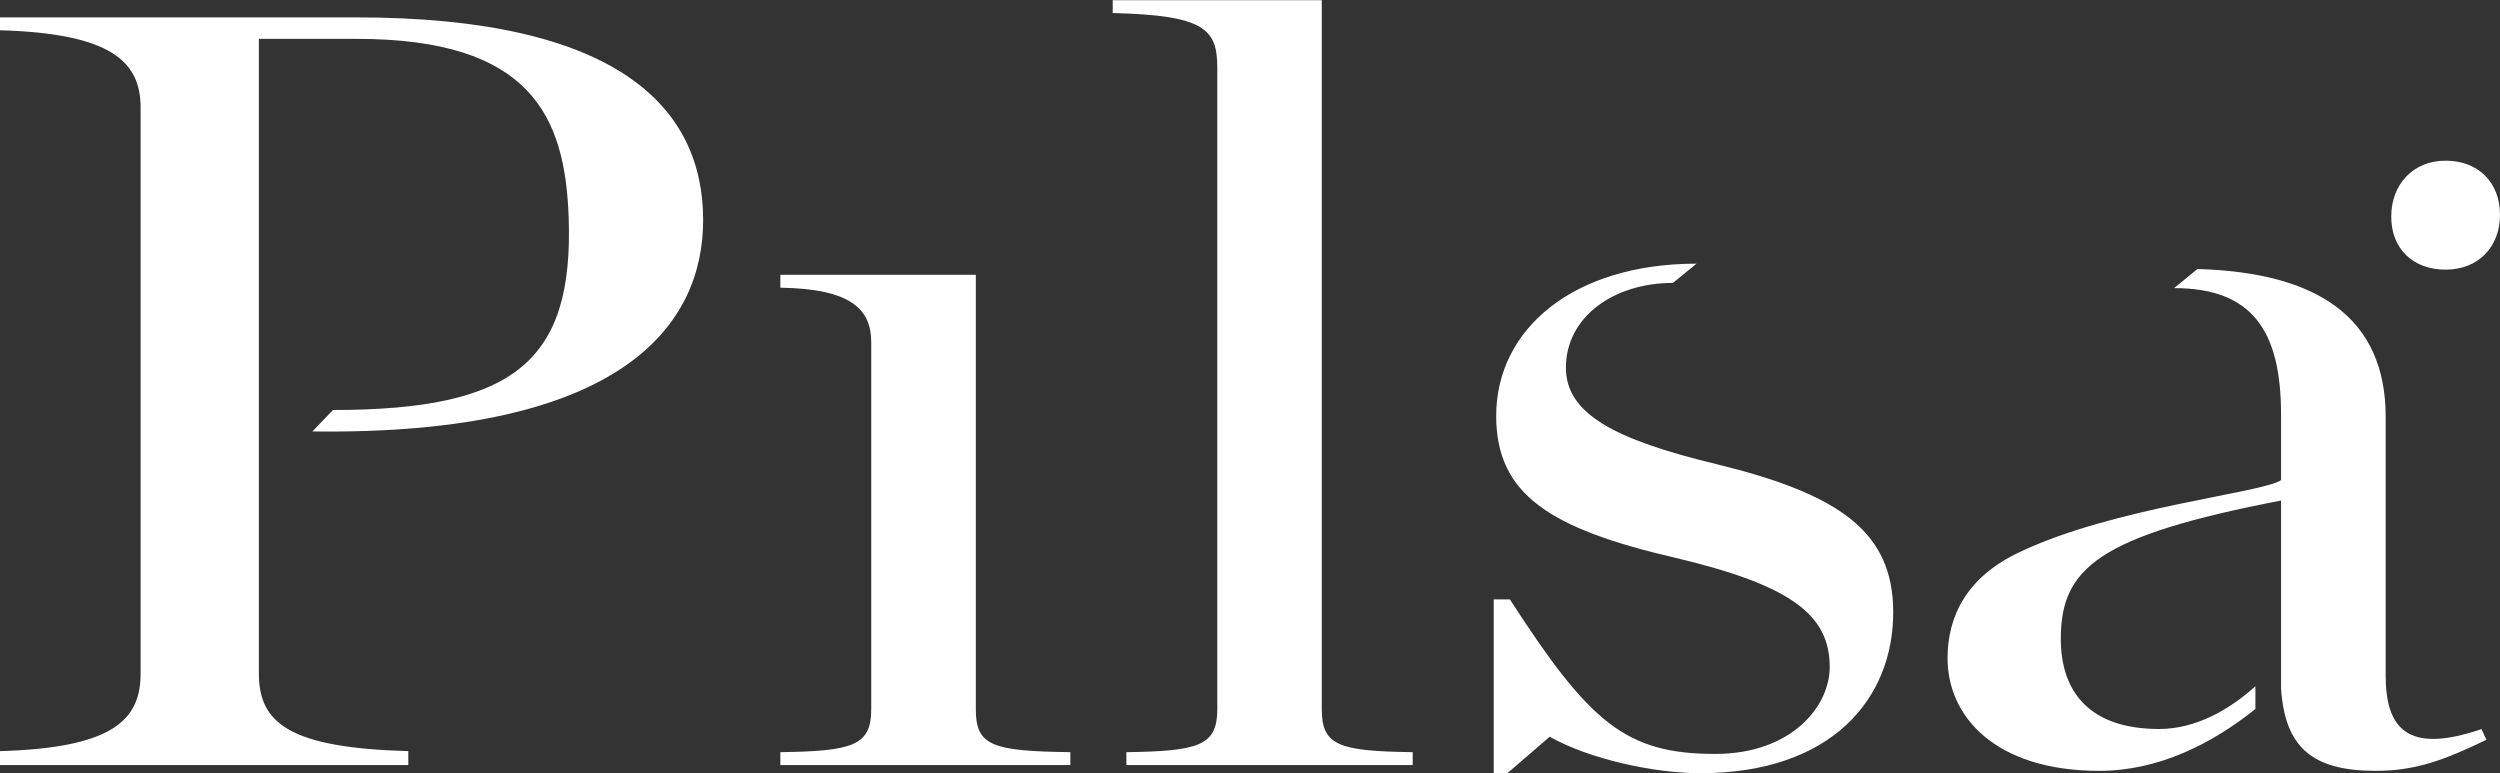 <svg width="97" height="30" viewBox="0 0 97 30" fill="none" xmlns="http://www.w3.org/2000/svg">
<rect x="0" y="0" width="97" height="30" fill="#333333" stroke="none"/>
<path d="M97 8.331C97 7.081 96.158 6.234 94.89 6.234C93.626 6.234 92.78 7.154 92.78 8.406C92.78 9.658 93.626 10.462 94.89 10.462C96.158 10.462 97 9.582 97 8.331ZM73.457 23.758C73.457 20.633 71.38 19.178 66.599 18.009C62.642 17.055 60.757 16.053 60.757 14.265C60.757 12.31 62.593 10.977 64.911 10.977L65.825 10.23C61.046 10.23 58.052 12.767 58.052 16.137C58.052 19.178 60.129 20.509 64.96 21.633C69.545 22.713 70.993 23.88 70.993 25.881C70.993 27.418 69.499 29.252 66.552 29.252C63.074 29.252 61.675 28.043 58.584 23.257H57.957V30H58.486L60.129 28.585C61.675 29.459 64.184 30 65.969 30C71.093 30 73.457 27.088 73.457 23.758ZM43.704 29.685H54.813V29.184C51.961 29.144 51.285 28.936 51.285 27.522V0.007H43.173V0.506C46.747 0.592 47.231 1.133 47.231 2.63V27.522C47.231 28.936 46.508 29.144 43.704 29.184V29.685ZM30.277 29.685H41.53V29.184C38.49 29.144 37.862 28.936 37.862 27.522V10.663H30.277V11.162C33.079 11.204 33.804 12.036 33.804 13.286V27.522C33.804 28.936 33.079 29.144 30.277 29.184V29.685Z" fill="white"/>
<path d="M12.919 15.908L12.122 16.74C24.193 16.902 27.282 12.581 27.282 8.542C27.282 4.214 24.046 0.674 13.808 0.674H10.045H10.042H0V1.174C4.299 1.298 5.455 2.38 5.455 4.17V26.147C5.455 27.98 4.299 29.018 0 29.144V29.685H15.842V29.144C11.25 29.018 10.045 28.062 10.045 26.147V1.508H13.842C20.598 1.508 21.932 4.507 22.065 8.456C22.253 14.005 19.969 15.908 12.919 15.908Z" fill="white"/>
<path d="M96.282 28.288C93.384 29.284 92.564 28.244 92.564 26.205V16.174C92.564 12.331 89.93 10.569 85.261 10.438L84.355 11.177L84.353 11.179C87.396 11.179 88.505 12.843 88.505 16.09V18.628C87.783 19.129 82.036 19.672 78.364 21.42C76.336 22.374 75.565 23.874 75.565 25.541C75.565 27.786 77.399 29.909 81.454 29.909C83.749 29.909 85.818 28.863 87.51 27.509V26.627C86.496 27.537 85.199 28.285 83.773 28.285C81.022 28.285 79.959 26.788 79.959 24.792C79.959 22.041 81.409 20.793 88.505 19.42V26.708C88.652 28.995 89.715 29.909 92.175 29.909C93.724 29.909 94.832 29.494 96.473 28.703L96.282 28.288Z" fill="white"/>
</svg>
